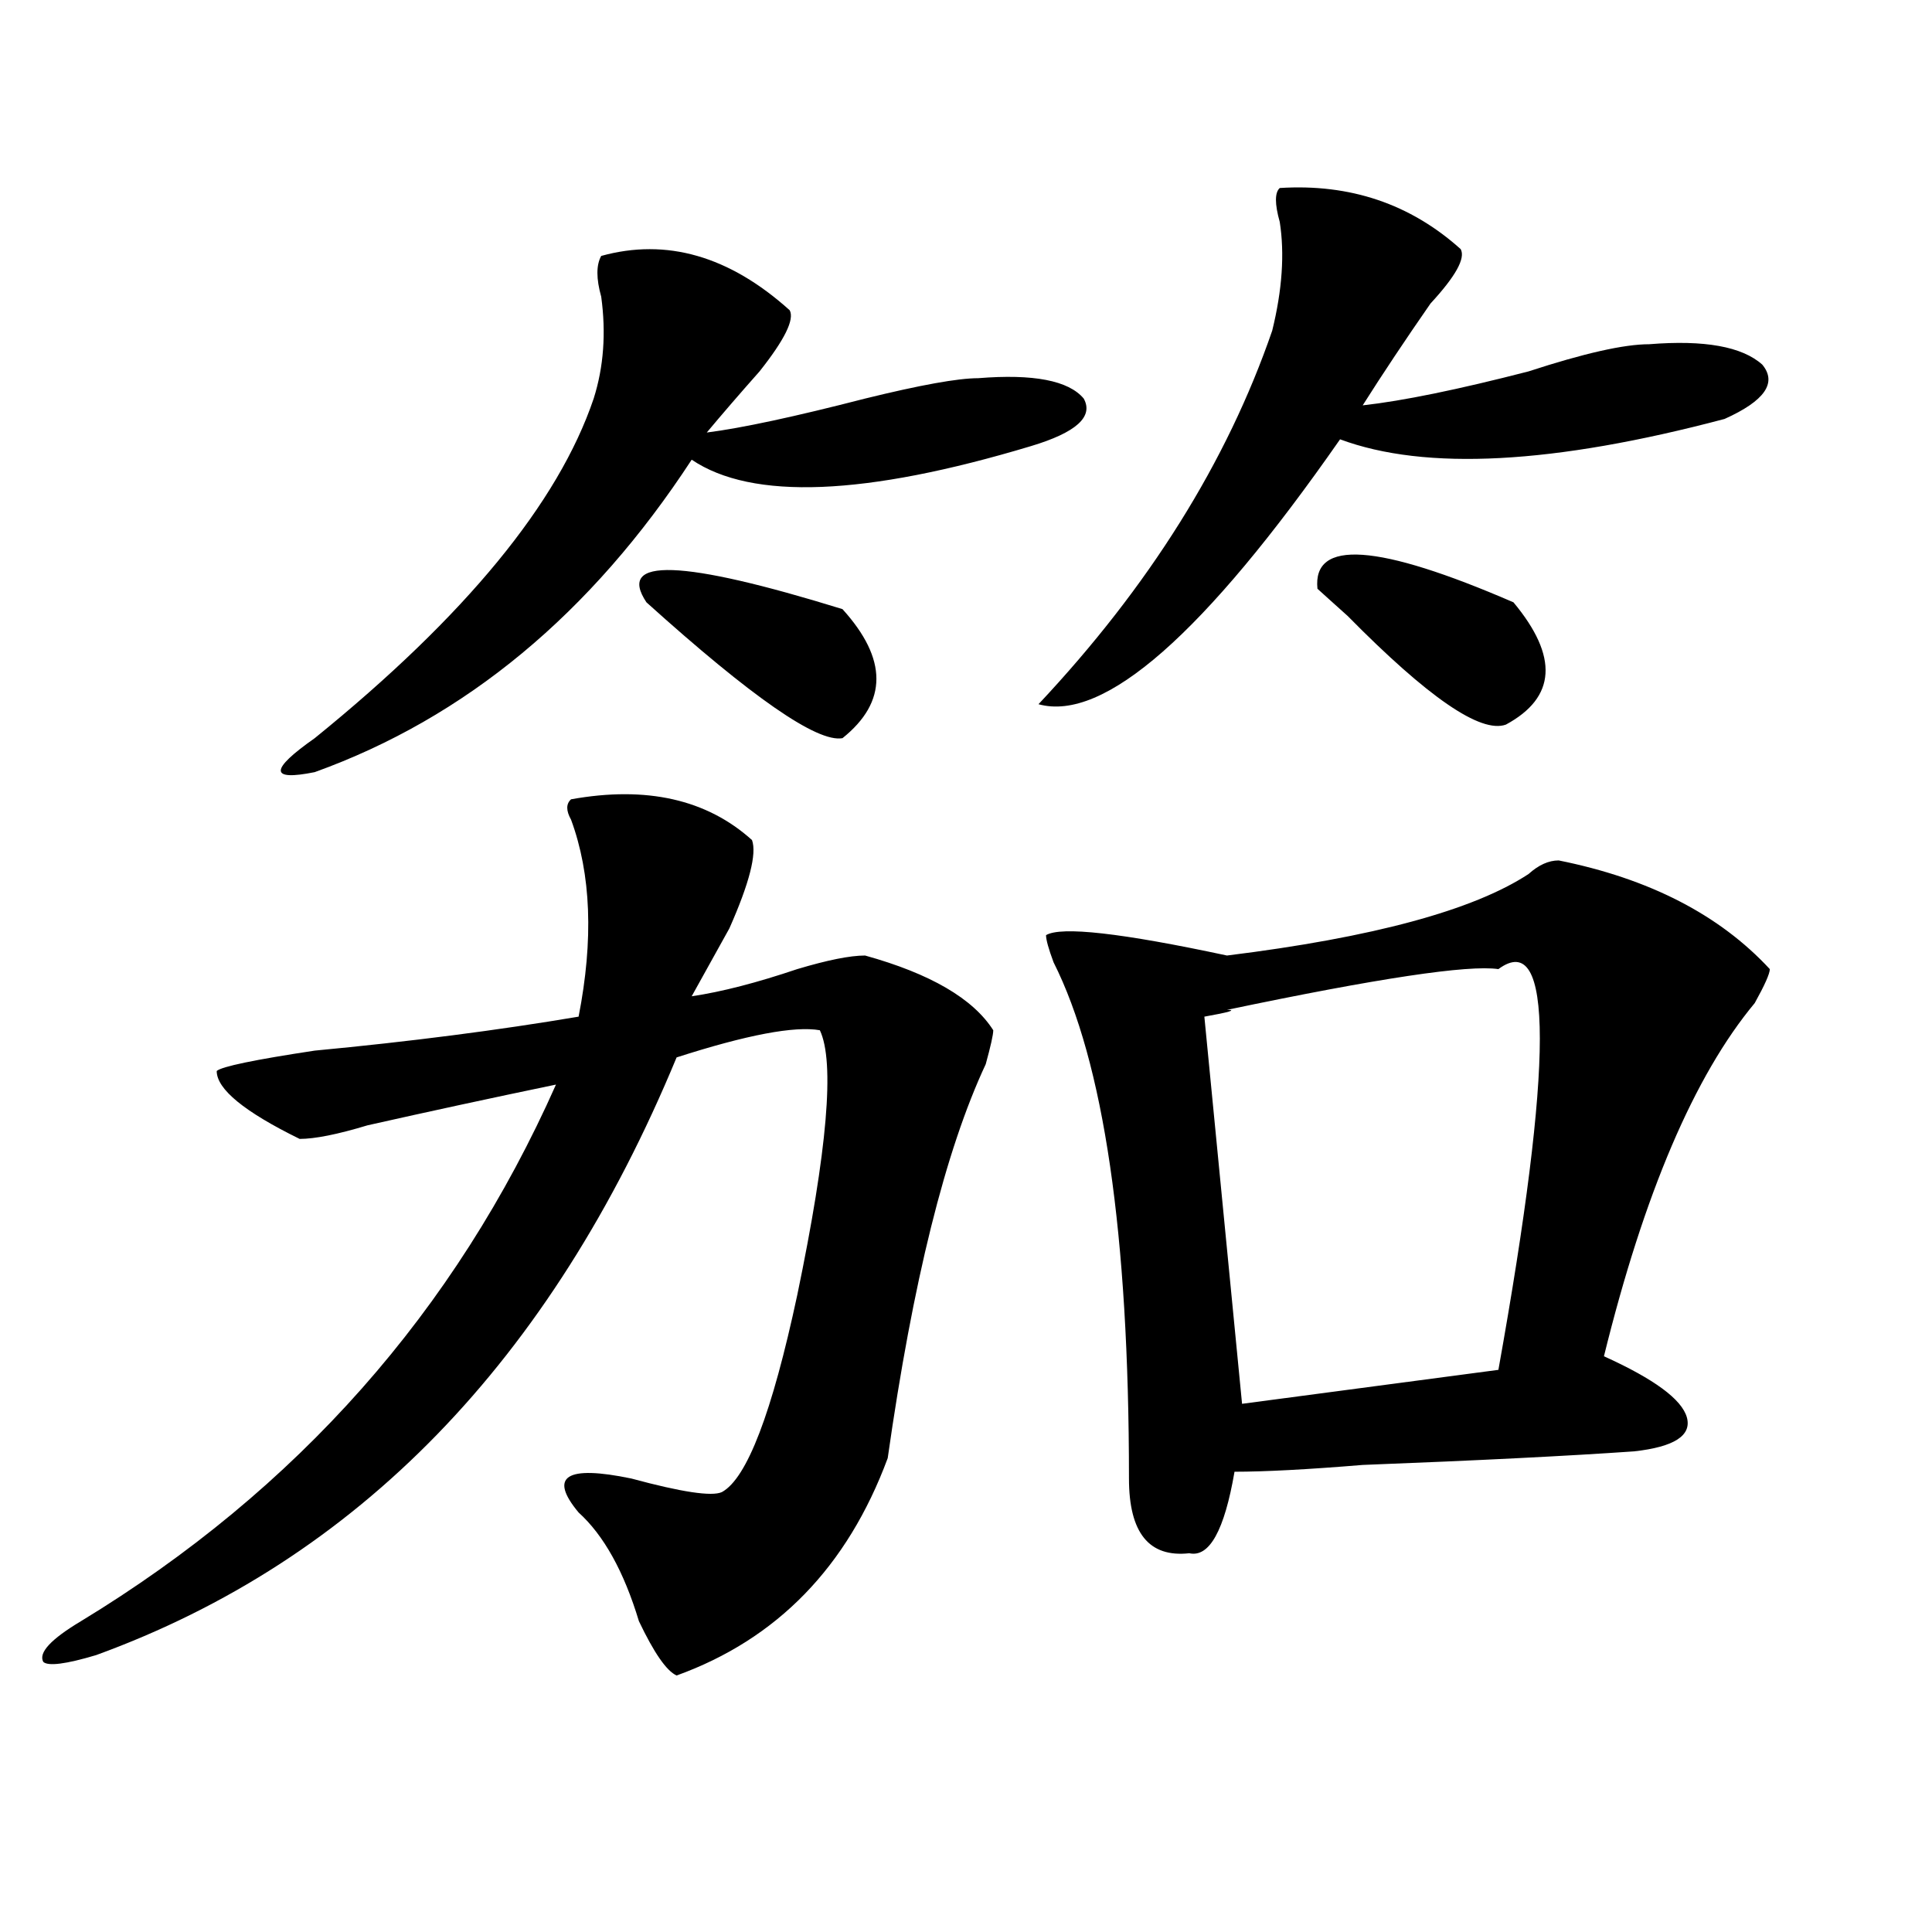 <?xml version="1.0" encoding="utf-8"?>
<!-- Generator: Adobe Illustrator 16.0.0, SVG Export Plug-In . SVG Version: 6.00 Build 0)  -->
<!DOCTYPE svg PUBLIC "-//W3C//DTD SVG 1.1//EN" "http://www.w3.org/Graphics/SVG/1.1/DTD/svg11.dtd">
<svg version="1.1" id="图层_1" xmlns="http://www.w3.org/2000/svg" xmlns:xlink="http://www.w3.org/1999/xlink" x="0px" y="0px"
	 width="1000px" height="1000px" viewBox="0 0 1000 1000" enable-background="new 0 0 1000 1000" xml:space="preserve">
<path d="M295.578,413.719c39.023-7.031,70.242,0,93.656,21.094c2.562,7.031-1.341,22.303-11.707,45.703
	c-7.805,14.063-14.328,25.818-19.512,35.156c15.609-2.307,33.78-7.031,54.633-14.063c15.609-4.669,27.316-7.031,35.121-7.031
	c33.78,9.394,55.914,22.303,66.34,38.672c0,2.362-1.341,8.24-3.902,17.578c-20.853,44.55-37.742,112.5-50.73,203.906
	c-20.853,56.25-57.254,93.713-109.266,112.5c-5.243-2.362-11.707-11.756-19.512-28.125c-7.805-25.818-18.23-44.494-31.219-56.25
	c-15.609-18.731-6.523-24.609,27.316-17.578c25.976,7.031,41.585,9.394,46.828,7.031c12.988-7.031,25.976-40.979,39.023-101.953
	c15.609-74.981,19.512-120.685,11.707-137.109c-13.048-2.307-37.742,2.362-74.145,14.063
	c-65.059,157.05-165.239,260.156-300.48,309.375c-15.609,4.669-24.755,5.822-27.316,3.516c-2.622-4.725,3.902-11.756,19.512-21.094
	c111.827-67.95,193.776-160.51,245.847-277.734c-33.84,7.031-66.339,14.063-97.558,21.094c-15.609,4.725-27.316,7.031-35.121,7.031
	c-28.658-14.063-42.926-25.763-42.926-35.156c2.561-2.307,19.512-5.822,50.73-10.547c49.389-4.669,94.937-10.547,136.582-17.578
	c7.805-39.825,6.464-73.828-3.902-101.953C292.957,419.597,292.957,416.081,295.578,413.719z M311.188,132.469
	c33.78-9.338,66.34,0,97.559,28.125c2.562,4.725-2.621,15.271-15.609,31.641c-10.426,11.756-19.512,22.303-27.316,31.641
	c18.171-2.307,45.487-8.185,81.949-17.578c28.598-7.031,48.109-10.547,58.535-10.547c28.598-2.307,46.828,1.209,54.633,10.547
	c5.184,9.394-3.902,17.578-27.316,24.609c-85.852,25.818-144.387,28.125-175.605,7.031
	c-52.071,79.706-117.07,133.594-195.117,161.719c-23.414,4.725-23.414-1.153,0-17.578
	c78.046-63.281,126.156-121.838,144.386-175.781c5.184-16.369,6.464-33.947,3.902-52.734
	C308.566,144.225,308.566,137.193,311.188,132.469z M334.602,311.766c-15.609-23.4,18.171-22.247,101.461,3.516
	c23.414,25.818,23.414,48.065,0,66.797C423.015,384.44,389.234,360.984,334.602,311.766z M662.398,97.313
	c36.402-2.307,67.621,8.24,93.656,31.641c2.562,4.725-2.621,14.063-15.609,28.125c-13.048,18.787-24.755,36.365-35.121,52.734
	c20.793-2.307,49.39-8.185,85.852-17.578c28.598-9.338,49.39-14.063,62.438-14.063c28.598-2.307,48.109,1.209,58.535,10.547
	c7.805,9.394,1.281,18.787-19.512,28.125c-88.473,23.456-154.813,26.972-199.02,10.547
	C623.375,328.19,571.304,373.894,537.523,364.5c57.194-60.919,97.559-125.354,120.973-193.359
	c5.184-21.094,6.464-39.825,3.902-56.25C659.777,105.553,659.777,99.675,662.398,97.313z M806.785,445.359
	c46.828,9.394,83.23,28.125,109.266,56.25c0,2.362-2.621,8.24-7.805,17.578c-31.219,37.519-57.254,98.438-78.047,182.813
	c25.976,11.756,40.305,22.303,42.926,31.641c2.562,9.394-6.523,15.271-27.316,17.578c-33.84,2.362-80.668,4.725-140.484,7.031
	c-28.657,2.362-50.73,3.516-66.34,3.516c-5.243,30.487-13.048,44.494-23.414,42.188c-20.853,2.307-31.219-10.547-31.219-38.672
	c0-126.563-13.048-215.606-39.023-267.188c-2.621-7.031-3.902-11.7-3.902-14.063c7.805-4.669,39.023-1.153,93.656,10.547
	c75.426-9.338,127.437-23.4,156.094-42.188C796.359,447.722,801.542,445.359,806.785,445.359z M775.566,501.609
	c-15.609-2.307-62.438,4.725-140.484,21.094c5.184,0,1.281,1.209-11.707,3.516l19.512,200.391l132.68-17.578
	C804.164,549.675,804.164,480.516,775.566,501.609z M681.91,304.734c-2.621-25.763,31.219-23.4,101.461,7.031
	c23.414,28.125,22.073,49.219-3.902,63.281c-13.048,4.725-40.364-14.063-81.949-56.25
	C689.715,311.766,684.472,307.097,681.91,304.734z"/>
</svg>
